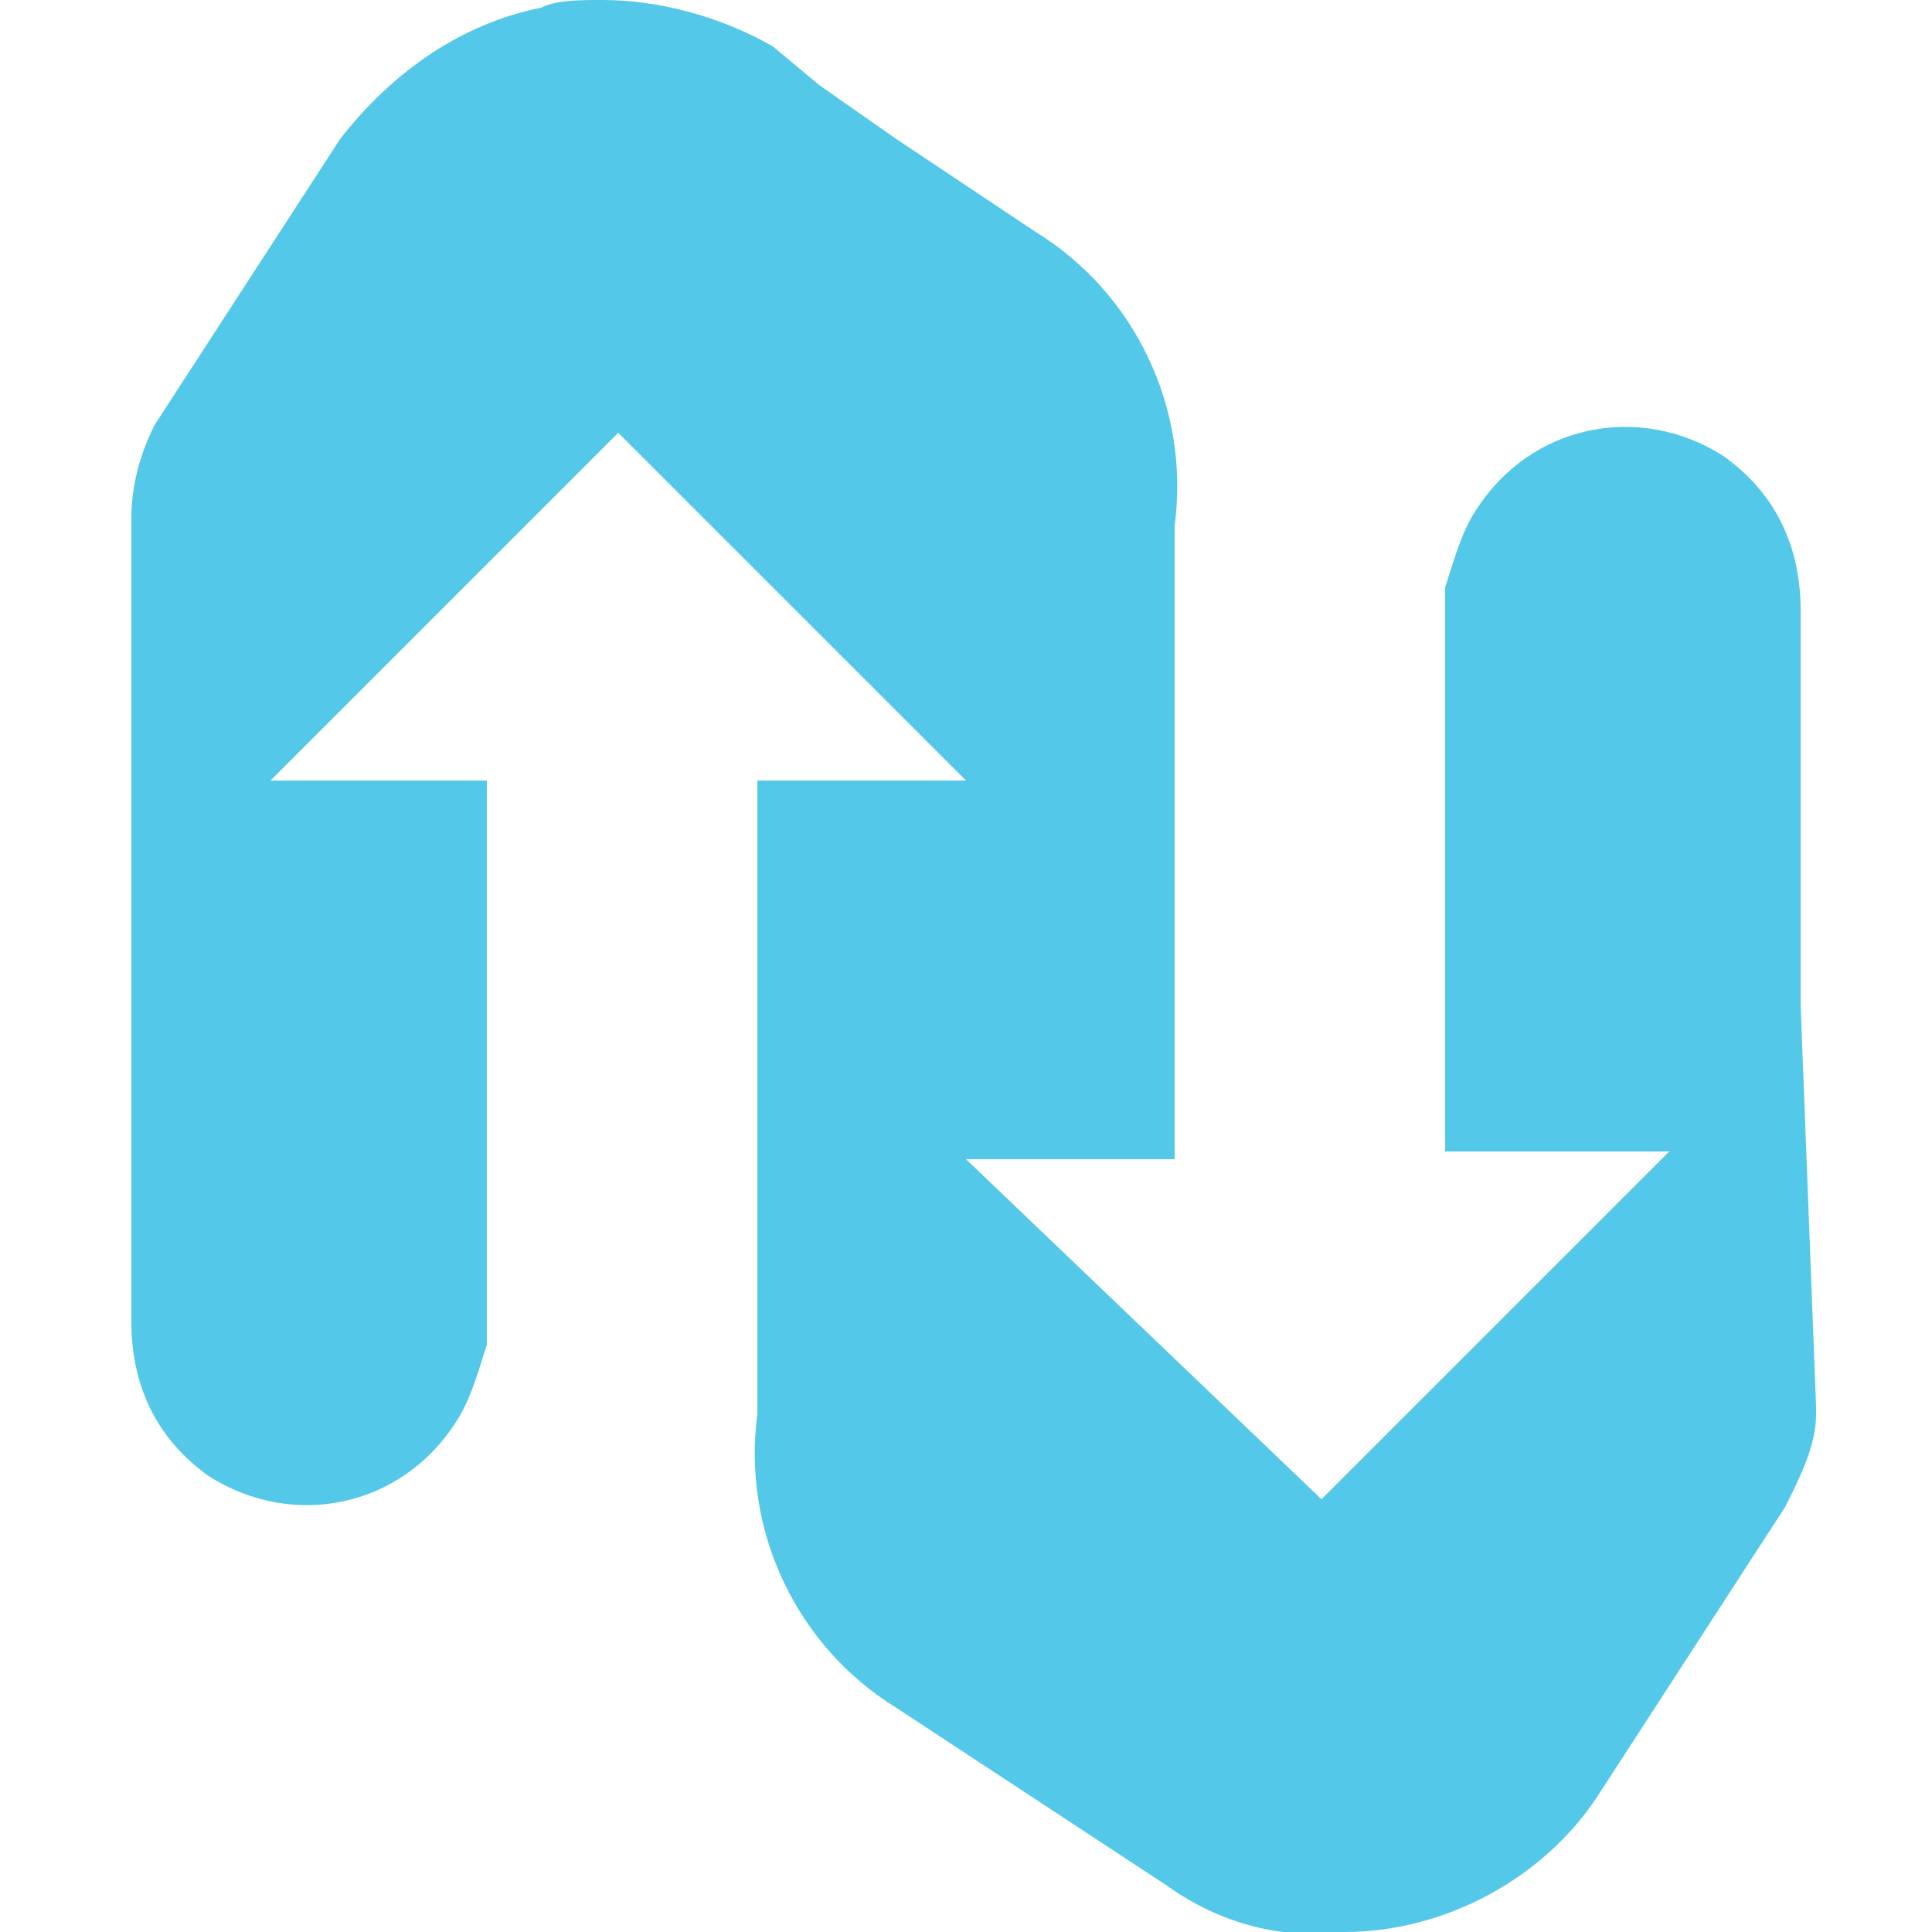 <?xml version="1.0" encoding="utf-8"?>
<!-- Generator: Adobe Illustrator 24.0.2, SVG Export Plug-In . SVG Version: 6.00 Build 0)  -->
<svg version="1.1" id="Capa_1" xmlns="http://www.w3.org/2000/svg" xmlns:xlink="http://www.w3.org/1999/xlink" x="0px" y="0px"
	 viewBox="0 0 25 25" style="enable-background:new 0 0 25 25;" xml:space="preserve">
<style type="text/css">
	.st0{fill:#54C8E8;}
</style>
<path class="st0" d="M23.3,13l0-5.1h0c0-0.8-0.3-1.5-1-2c-1.1-0.7-2.5-0.4-3.2,0.7c-0.2,0.3-0.3,0.7-0.4,1l0,7.3l2.8,0l0,0l0.1,0
	l-4.5,4.5L12.5,15l2.7,0l0-7.8l0,0l0-0.4c0.2-1.5-0.5-3-1.8-3.8l0,0l-1.8-1.2l0,0l-1-0.7l0,0L10,0.6l0,0C9.3,0.2,8.5,0,7.8,0
	C7.5,0,7.2,0,7,0.1C6,0.3,5.1,0.9,4.4,1.8c0,0,0,0,0,0l0,0L2,5.5l0,0C1.8,5.9,1.7,6.3,1.7,6.7v0c0,0,0,0,0,0c0,0,0,0,0,0.1l0,10.3h0
	c0,0.8,0.3,1.5,1,2c1.1,0.7,2.5,0.4,3.2-0.7c0.2-0.3,0.3-0.7,0.4-1l0-7.3l-2.7,0l0,0l-0.1,0l4.5-4.5l0,0l0,0l0,0l4.5,4.5l-2.7,0
	l0,7.8l0,0l0,0.4c-0.2,1.5,0.5,3,1.8,3.8l0,0l3.5,2.3l0,0c0.7,0.5,1.5,0.7,2.3,0.6c1.3,0,2.6-0.7,3.3-1.8c0,0,0,0,0,0l0,0l2.4-3.7
	l0,0c0.2-0.4,0.4-0.8,0.4-1.2v0c0,0,0,0,0-0.1L23.3,13L23.3,13z"/>
</svg>
